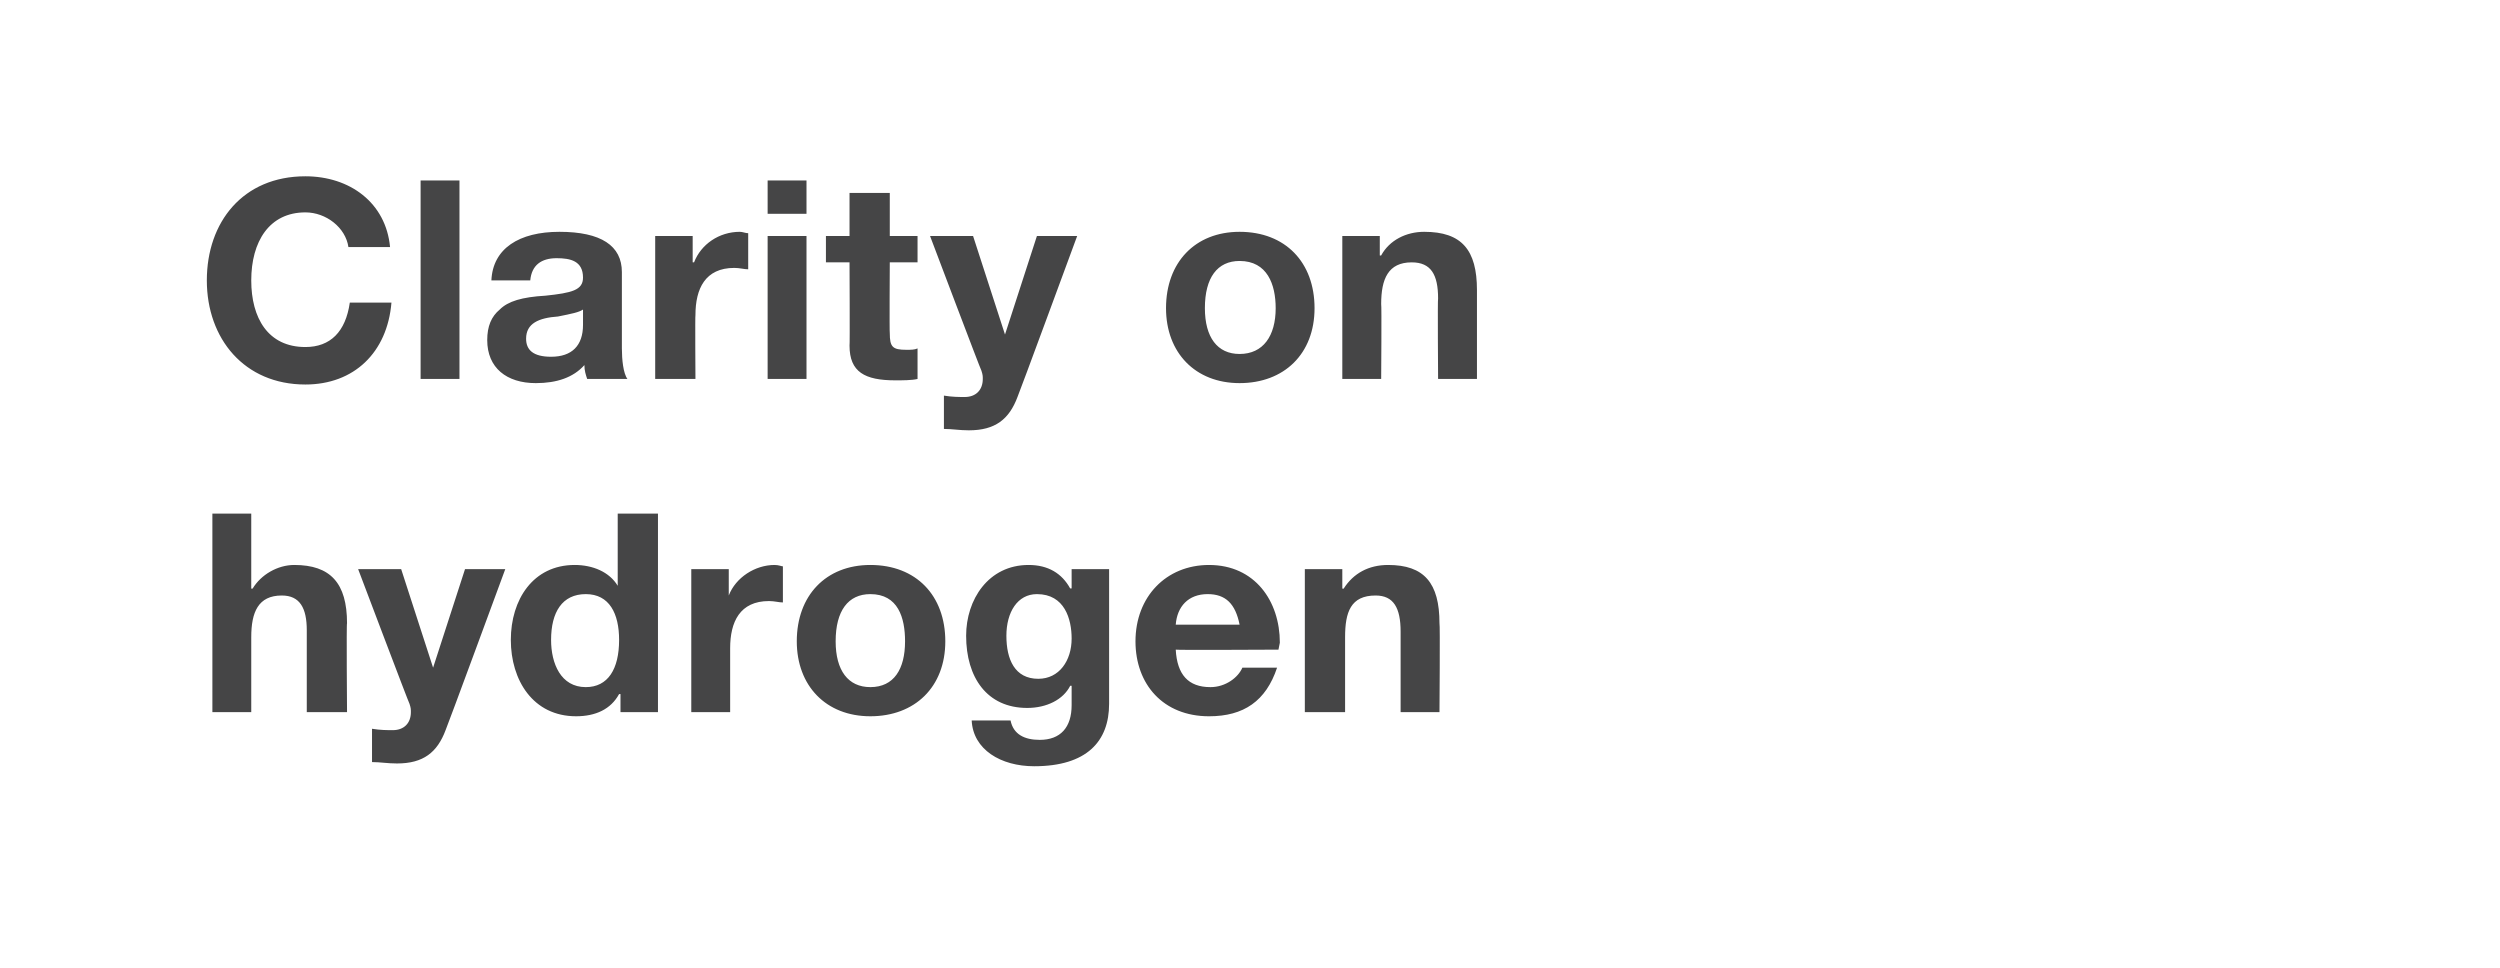 <?xml version="1.0" standalone="no"?><!DOCTYPE svg PUBLIC "-//W3C//DTD SVG 1.1//EN" "http://www.w3.org/Graphics/SVG/1.1/DTD/svg11.dtd"><svg xmlns="http://www.w3.org/2000/svg" version="1.1" width="180.1px" height="69.7px" viewBox="0 -1 180.1 69.7" style="top:-1px"><desc>Clarity on hydrogen</desc><defs/><g id="Polygon151334"><path d="m18.1 36v5.4s.05.02.1 0c.6-1 1.8-1.7 3-1.7c2.6 0 3.8 1.3 3.8 4.2c-.05-.04 0 6.4 0 6.4h-2.9v-5.9c0-1.6-.5-2.5-1.8-2.5c-1.7 0-2.2 1.2-2.2 3v5.4h-2.8V36h2.8zm10.8 4l2.3 7.1l2.3-7.1h2.9s-4.28 11.62-4.3 11.6c-.6 1.6-1.6 2.4-3.5 2.4c-.7 0-1.2-.1-1.8-.1v-2.4c.6.1 1.1.1 1.5.1c.8 0 1.3-.5 1.3-1.3c0-.2 0-.3-.1-.6c-.04-.02-3.7-9.7-3.7-9.7h3.1zm18.5-4v14.3h-2.7V49h-.1c-.6 1.1-1.7 1.6-3.1 1.6c-3.1 0-4.7-2.6-4.7-5.5c0-2.9 1.6-5.4 4.6-5.4c1.3 0 2.5.5 3.1 1.5c-.01.04 0 0 0 0V36h2.9zm-5.2 12.5c1.6 0 2.4-1.3 2.4-3.4c0-1.9-.7-3.3-2.4-3.3c-1.7 0-2.5 1.3-2.5 3.3c0 1.7.7 3.4 2.5 3.4zm14.2-8.7v2.6c-.3 0-.6-.1-1-.1c-2.1 0-2.8 1.5-2.8 3.4v4.6h-2.8V40h2.7v1.9c.5-1.3 1.9-2.2 3.3-2.2c.3 0 .5.1.6.1zm11.7 5.4c0 3.3-2.2 5.4-5.4 5.4c-3.2 0-5.3-2.2-5.3-5.4c0-3.3 2.1-5.5 5.3-5.5c3.3 0 5.4 2.2 5.4 5.5zm-5.4 3.3c1.7 0 2.5-1.3 2.5-3.3c0-1.7-.5-3.4-2.5-3.4c-1.6 0-2.5 1.2-2.5 3.4c0 2.1.9 3.3 2.5 3.3zm14.4-7.1c.05-.04.1 0 .1 0V40h2.7v9.7c0 2.7-1.6 4.5-5.4 4.5c-2.4 0-4.4-1.2-4.5-3.3h2.8c.2 1 1 1.4 2.1 1.4c1.5 0 2.3-.9 2.3-2.5v-1.4s-.05.02-.1 0c-.5 1-1.7 1.6-3.1 1.6c-2.9 0-4.4-2.2-4.4-5.2c0-2.6 1.6-5.1 4.5-5.1c1.4 0 2.4.6 3 1.7zm-2.3 6.5c1.5 0 2.4-1.3 2.4-2.9c0-1.4-.5-3.2-2.5-3.2c-1.4 0-2.2 1.3-2.2 3c0 1.7.6 3.1 2.3 3.1zm17.4-2.6l-.1.5s-7.42.04-7.4 0c.1 1.8.9 2.7 2.5 2.7c1.1 0 2-.7 2.3-1.4h2.5c-.8 2.4-2.4 3.5-4.9 3.5c-3.3 0-5.3-2.3-5.3-5.4c0-3.2 2.2-5.5 5.3-5.5c3.3 0 5.1 2.6 5.1 5.6zM89.3 44c-.3-1.5-1-2.2-2.3-2.2c-1.4 0-2.2.9-2.3 2.2h4.6zm14.4-.1c.05-.02 0 6.4 0 6.4h-2.8v-5.8c0-1.7-.5-2.6-1.8-2.6c-1.8 0-2.2 1.2-2.2 3v5.4H94V40h2.7v1.4s.11.02.1 0c.7-1.1 1.8-1.7 3.2-1.7c2.6 0 3.7 1.3 3.7 4.2z" stroke="none" fill="#454546"/></g><g id="Polygon151333"><path d="m28.1 16.8h-3c-.2-1.4-1.6-2.5-3.1-2.5c-2.6 0-3.9 2.1-3.9 4.9c0 2.7 1.2 4.8 3.9 4.8c1.8 0 2.9-1.1 3.2-3.2h3c-.3 3.6-2.7 5.9-6.2 5.9c-4.4 0-7.1-3.3-7.1-7.5c0-4.2 2.6-7.5 7.1-7.5c3.2 0 5.8 1.9 6.1 5.1zm5-4.8v14.3h-2.8V12h2.8zm11.7 6.6v5.5c0 .8.1 1.8.4 2.2h-2.9c-.1-.3-.2-.6-.2-1c-.8.9-2 1.3-3.5 1.3c-2.1 0-3.5-1.1-3.5-3.1c0-1 .3-1.7.9-2.2c.6-.6 1.6-.9 3.3-1c1.9-.2 2.7-.4 2.7-1.3c0-1.2-.9-1.4-1.9-1.4c-1.1 0-1.8.5-1.9 1.6h-2.8c.1-2.3 2-3.5 4.9-3.5c3 0 4.5 1 4.5 2.9zm-5.1 6.1c1.5 0 2.3-.8 2.3-2.3v-1.1c-.3.2-.8.3-1.8.5c-1.4.1-2.3.5-2.3 1.6c0 .8.5 1.3 1.8 1.3zm14.2-8.9v2.6c-.3 0-.6-.1-1-.1c-2.1 0-2.8 1.5-2.8 3.4c-.03-.04 0 4.6 0 4.6h-2.9V16h2.7v1.9h.1c.5-1.3 1.8-2.2 3.3-2.2c.2 0 .4.1.6.1zm4.2-3.8v2.4h-2.8V12h2.8zm0 4v10.3h-2.8V16h2.8zm6-3.1v3.1h2v1.9h-2s-.03 5.1 0 5.1c0 1 .2 1.2 1.2 1.2c.3 0 .6 0 .8-.1v2.2c-.4.1-1.1.1-1.6.1c-2.2 0-3.3-.6-3.3-2.5c.03.04 0-6 0-6h-1.7V16h1.7v-3.1h2.9zm6 3.1l2.3 7.1l2.3-7.1h2.9s-4.28 11.62-4.3 11.6c-.6 1.6-1.6 2.4-3.5 2.4c-.7 0-1.2-.1-1.8-.1v-2.4c.6.1 1.1.1 1.5.1c.8 0 1.3-.5 1.3-1.3c0-.2 0-.3-.1-.6c-.04-.02-3.7-9.7-3.7-9.7h3.1zm24.6 5.2c0 3.3-2.2 5.4-5.4 5.4c-3.2 0-5.3-2.2-5.3-5.4c0-3.3 2.1-5.5 5.3-5.5c3.3 0 5.4 2.2 5.4 5.5zm-5.4 3.3c1.7 0 2.6-1.3 2.6-3.3c0-1.7-.6-3.4-2.6-3.4c-1.6 0-2.5 1.2-2.5 3.4c0 2.1.9 3.3 2.5 3.3zm17.1-4.6v6.4h-2.8s-.04-5.84 0-5.8c0-1.7-.5-2.6-1.9-2.6c-1.7 0-2.2 1.2-2.2 3c.04.04 0 5.4 0 5.4h-2.8V16h2.7v1.4s.06.02.1 0c.6-1.1 1.8-1.7 3.1-1.7c2.7 0 3.8 1.3 3.8 4.2z" stroke="none" fill="#454546"/></g></svg>